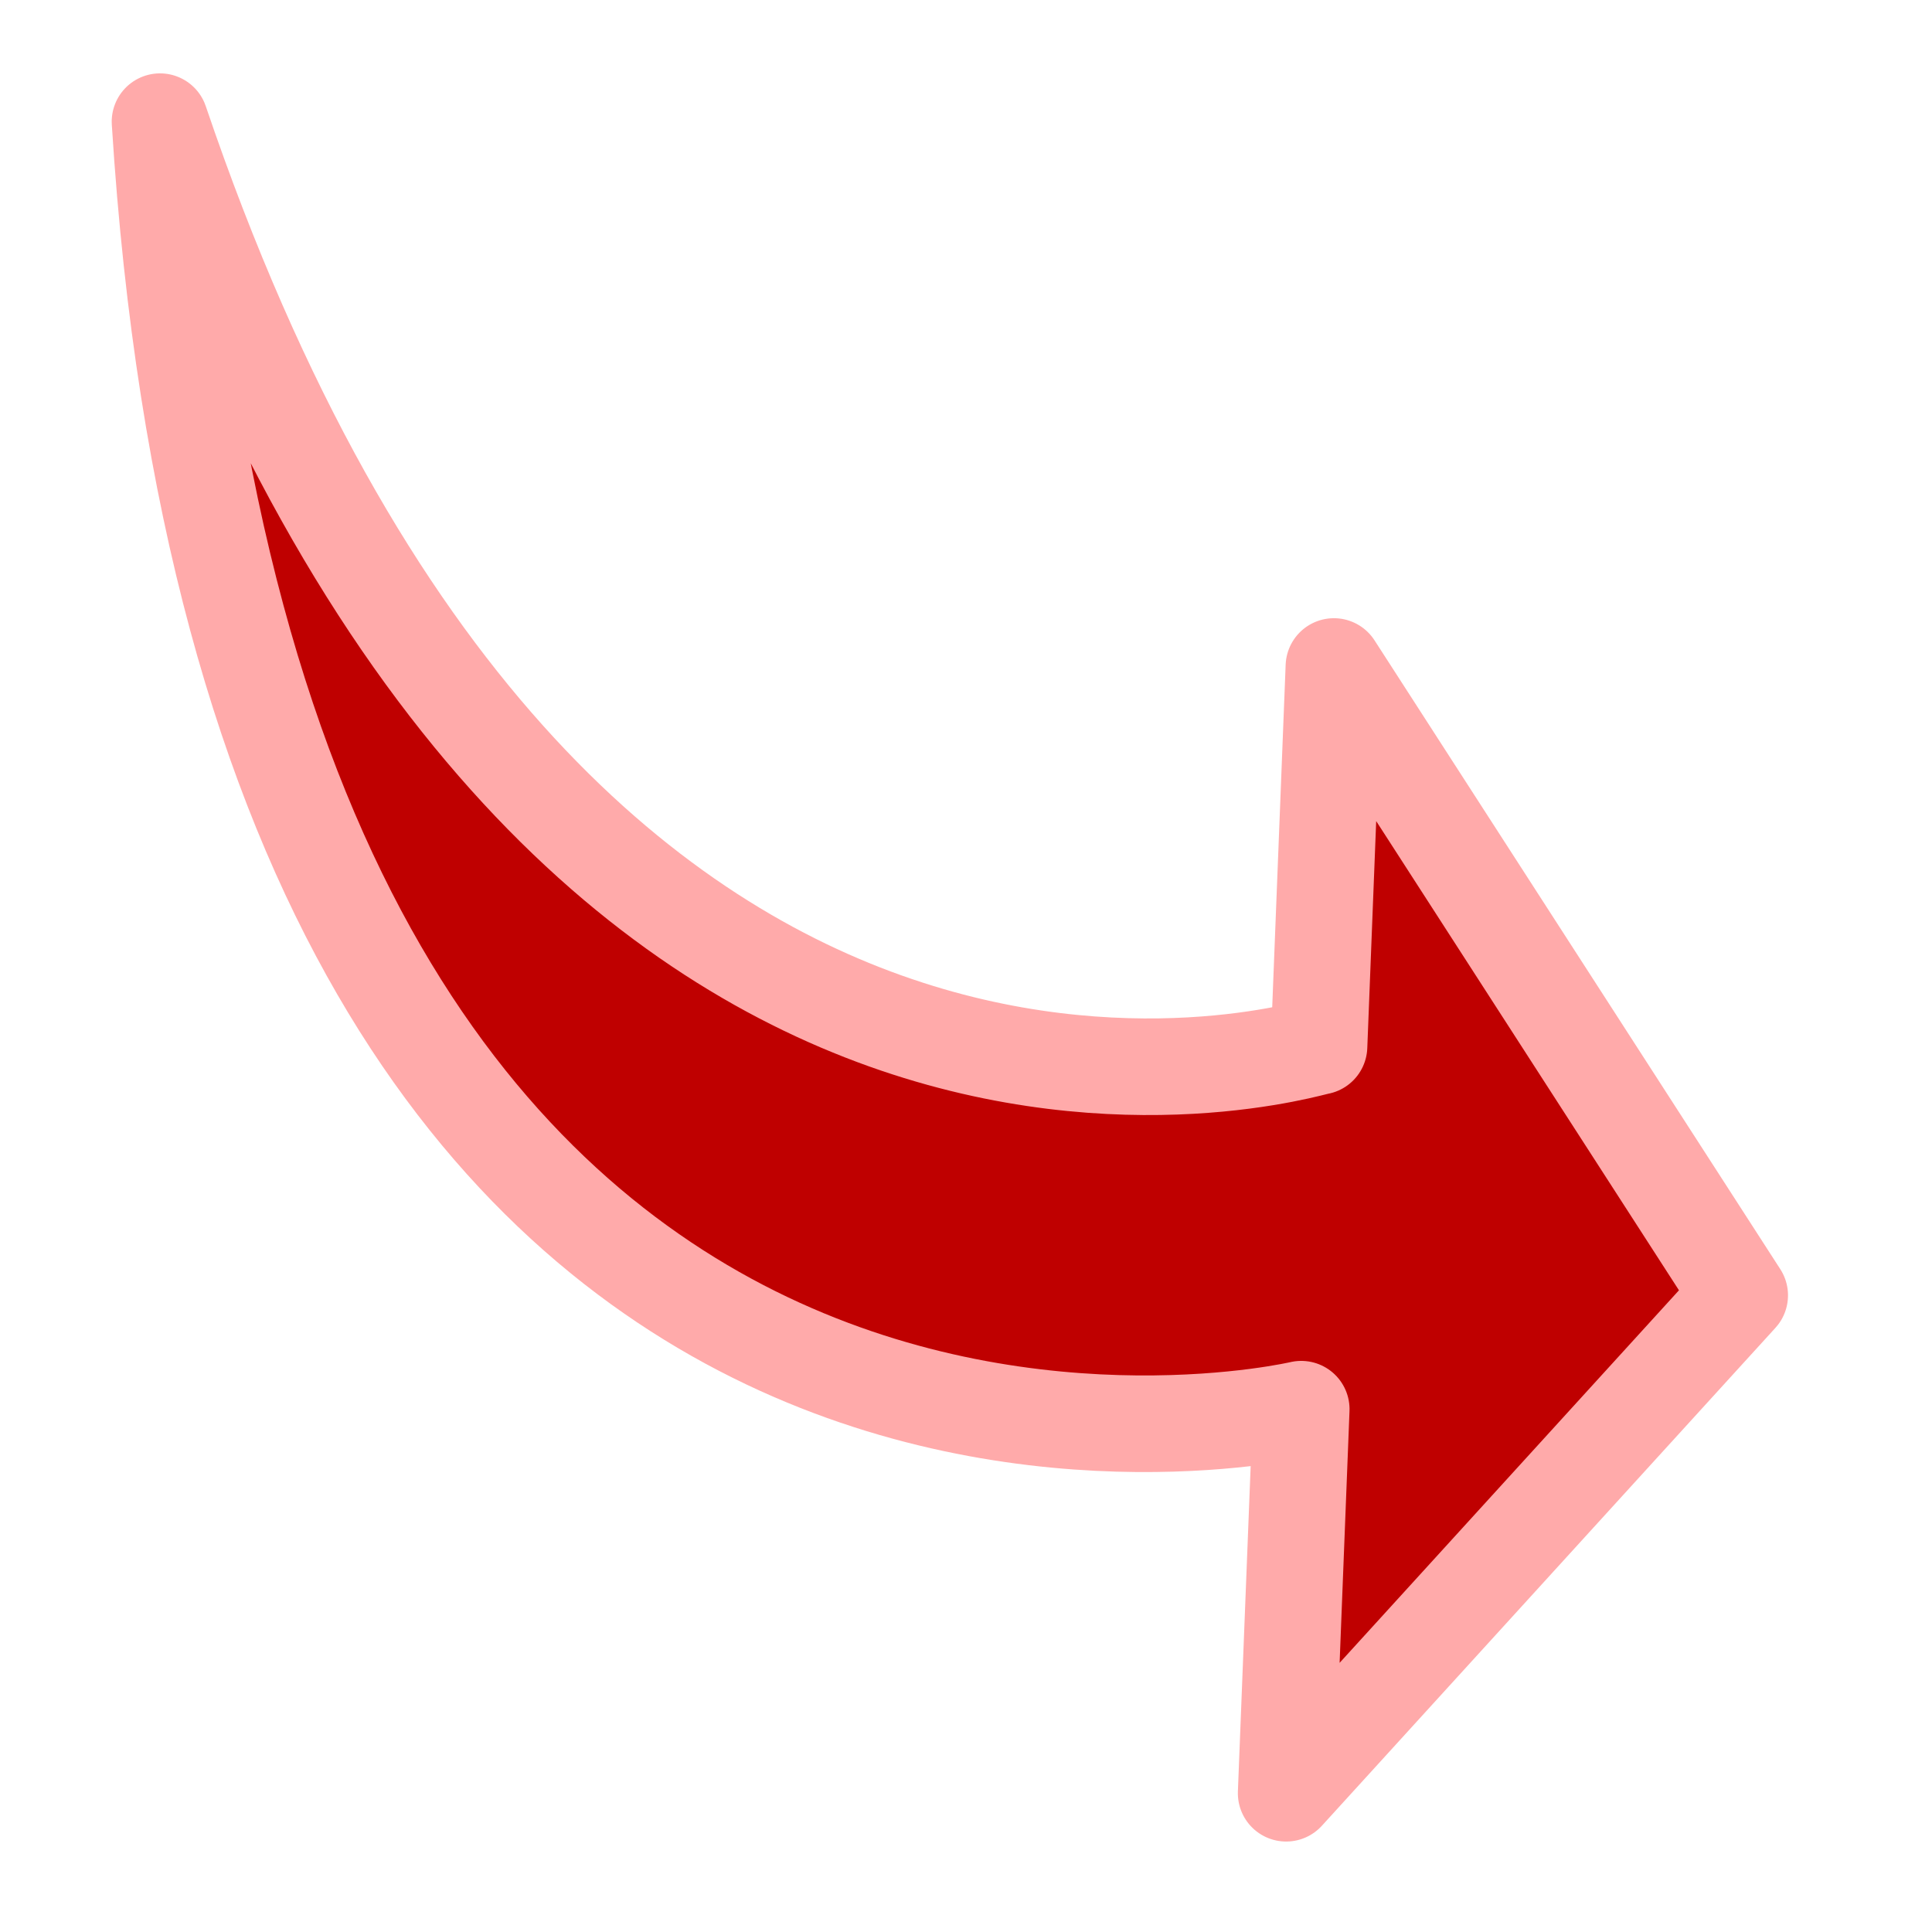 <?xml version="1.0"?><svg width="60" height="60" xmlns="http://www.w3.org/2000/svg">
 <g>
  <title>Layer 1</title>
  <path d="m54.434,4.774c-35.678,13.689 -27.283,36.871 -27.283,37.092l11.805,0l-19.02,13.358l-16.003,-13.468l11.936,0c0,0 -8.92,-32.124 38.564,-36.982z" id="path968" stroke-linejoin="round" stroke-linecap="round" stroke-width="3" stroke="#ffaaaa" fill-rule="evenodd" fill="#bf0000" transform="rotate(-87.753, 29.184, 29.998)"/>
 </g>

</svg>